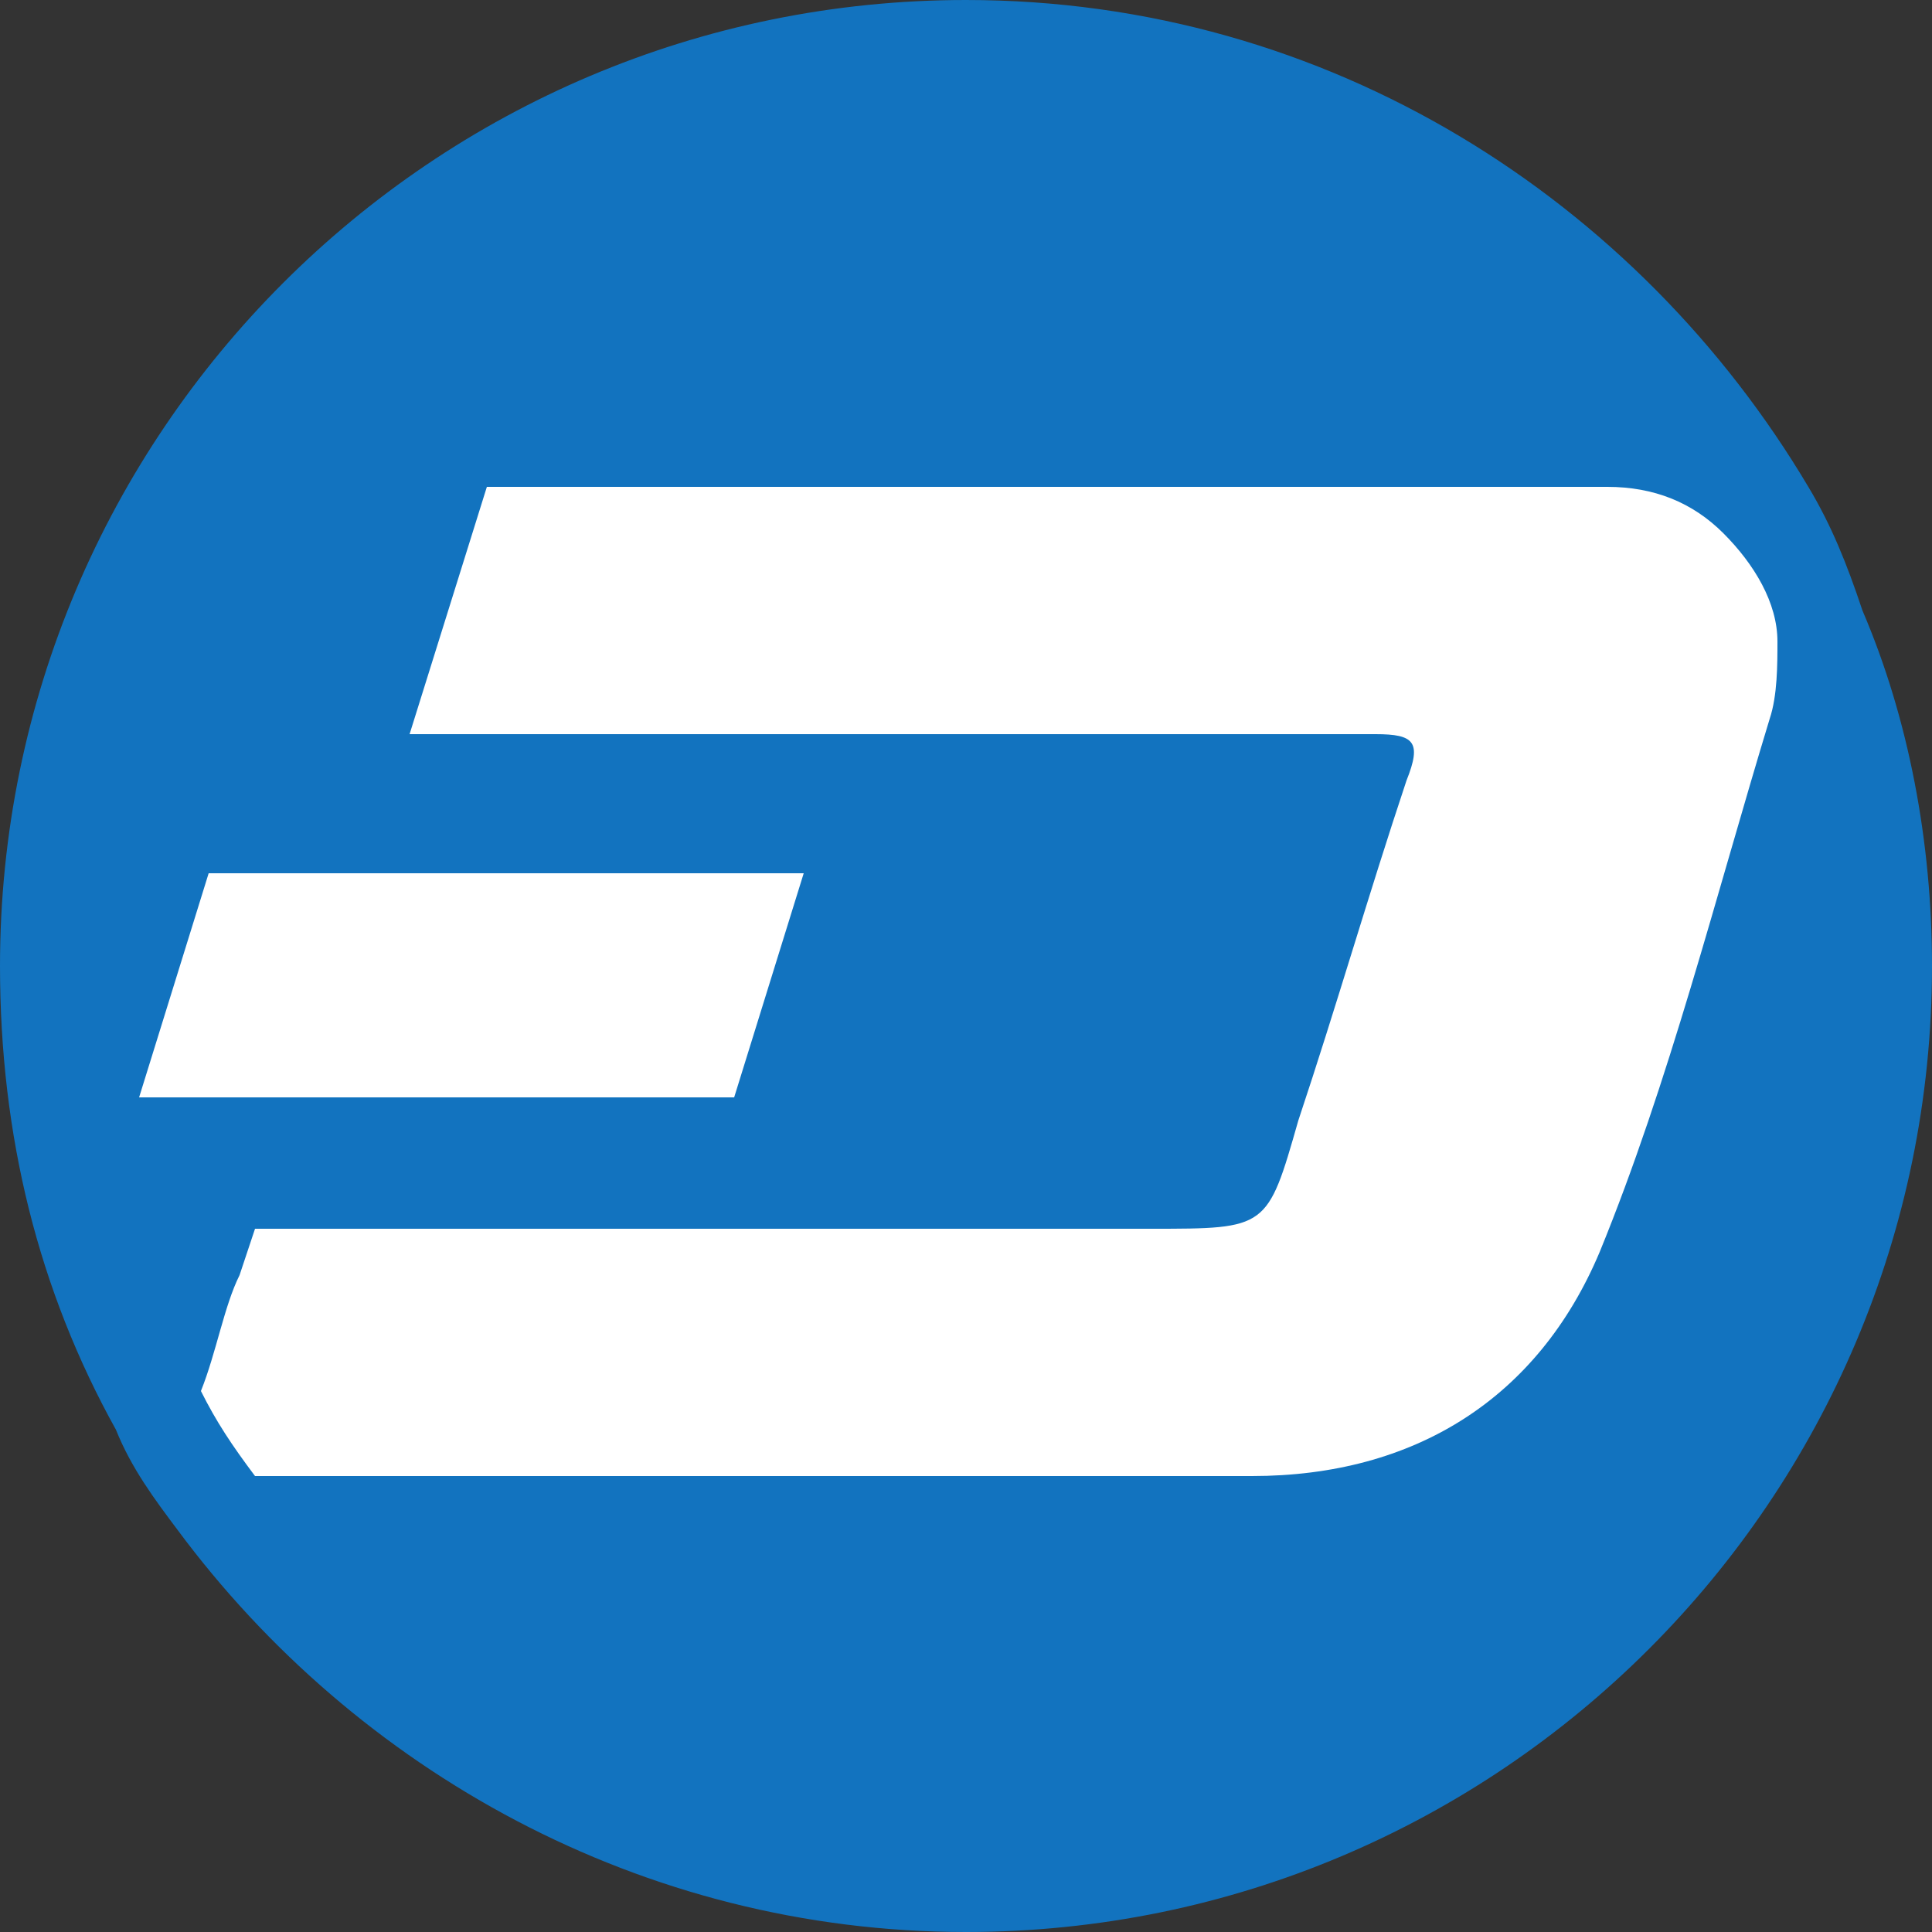 <svg id="Layer_1" xmlns="http://www.w3.org/2000/svg" viewBox="0 0 25 25"><rect x="0" y="0" width="25" height="25" fill="#333333" stroke="none"/><style>.st1{fill:#fff}</style><path d="M25 12.5C25 19.4 19.4 25 12.5 25c-4.2 0-7.9-2.1-10.2-5.2-.3-.4-.6-.8-.8-1.3-1-1.8-1.5-3.8-1.5-6C0 5.6 5.6 0 12.5 0c4.7 0 8.7 2.6 10.9 6.3.3.5.5 1 .7 1.6.6 1.4.9 3 .9 4.6z" fill="#1273bf"/><path class="st1" d="M10.4 11.3H2.7l-.9 2.9h7.7z"/><path class="st1" d="M22.9 9.3c-.7 2.3-1.3 4.7-2.2 6.9-.8 1.9-2.4 2.9-4.5 2.9H3.3c-.3-.4-.5-.7-.7-1.1.2-.5.3-1.1.5-1.5l.2-.6h11.6c1.5 0 1.5 0 1.9-1.4.5-1.5.9-2.9 1.4-4.4.2-.5.1-.6-.4-.6H5.3l1-3.2h14.5c.6 0 1.1.2 1.5.6.4.4.7.9.7 1.4 0 .3 0 .7-.1 1zm-17.6.2z"/></svg>